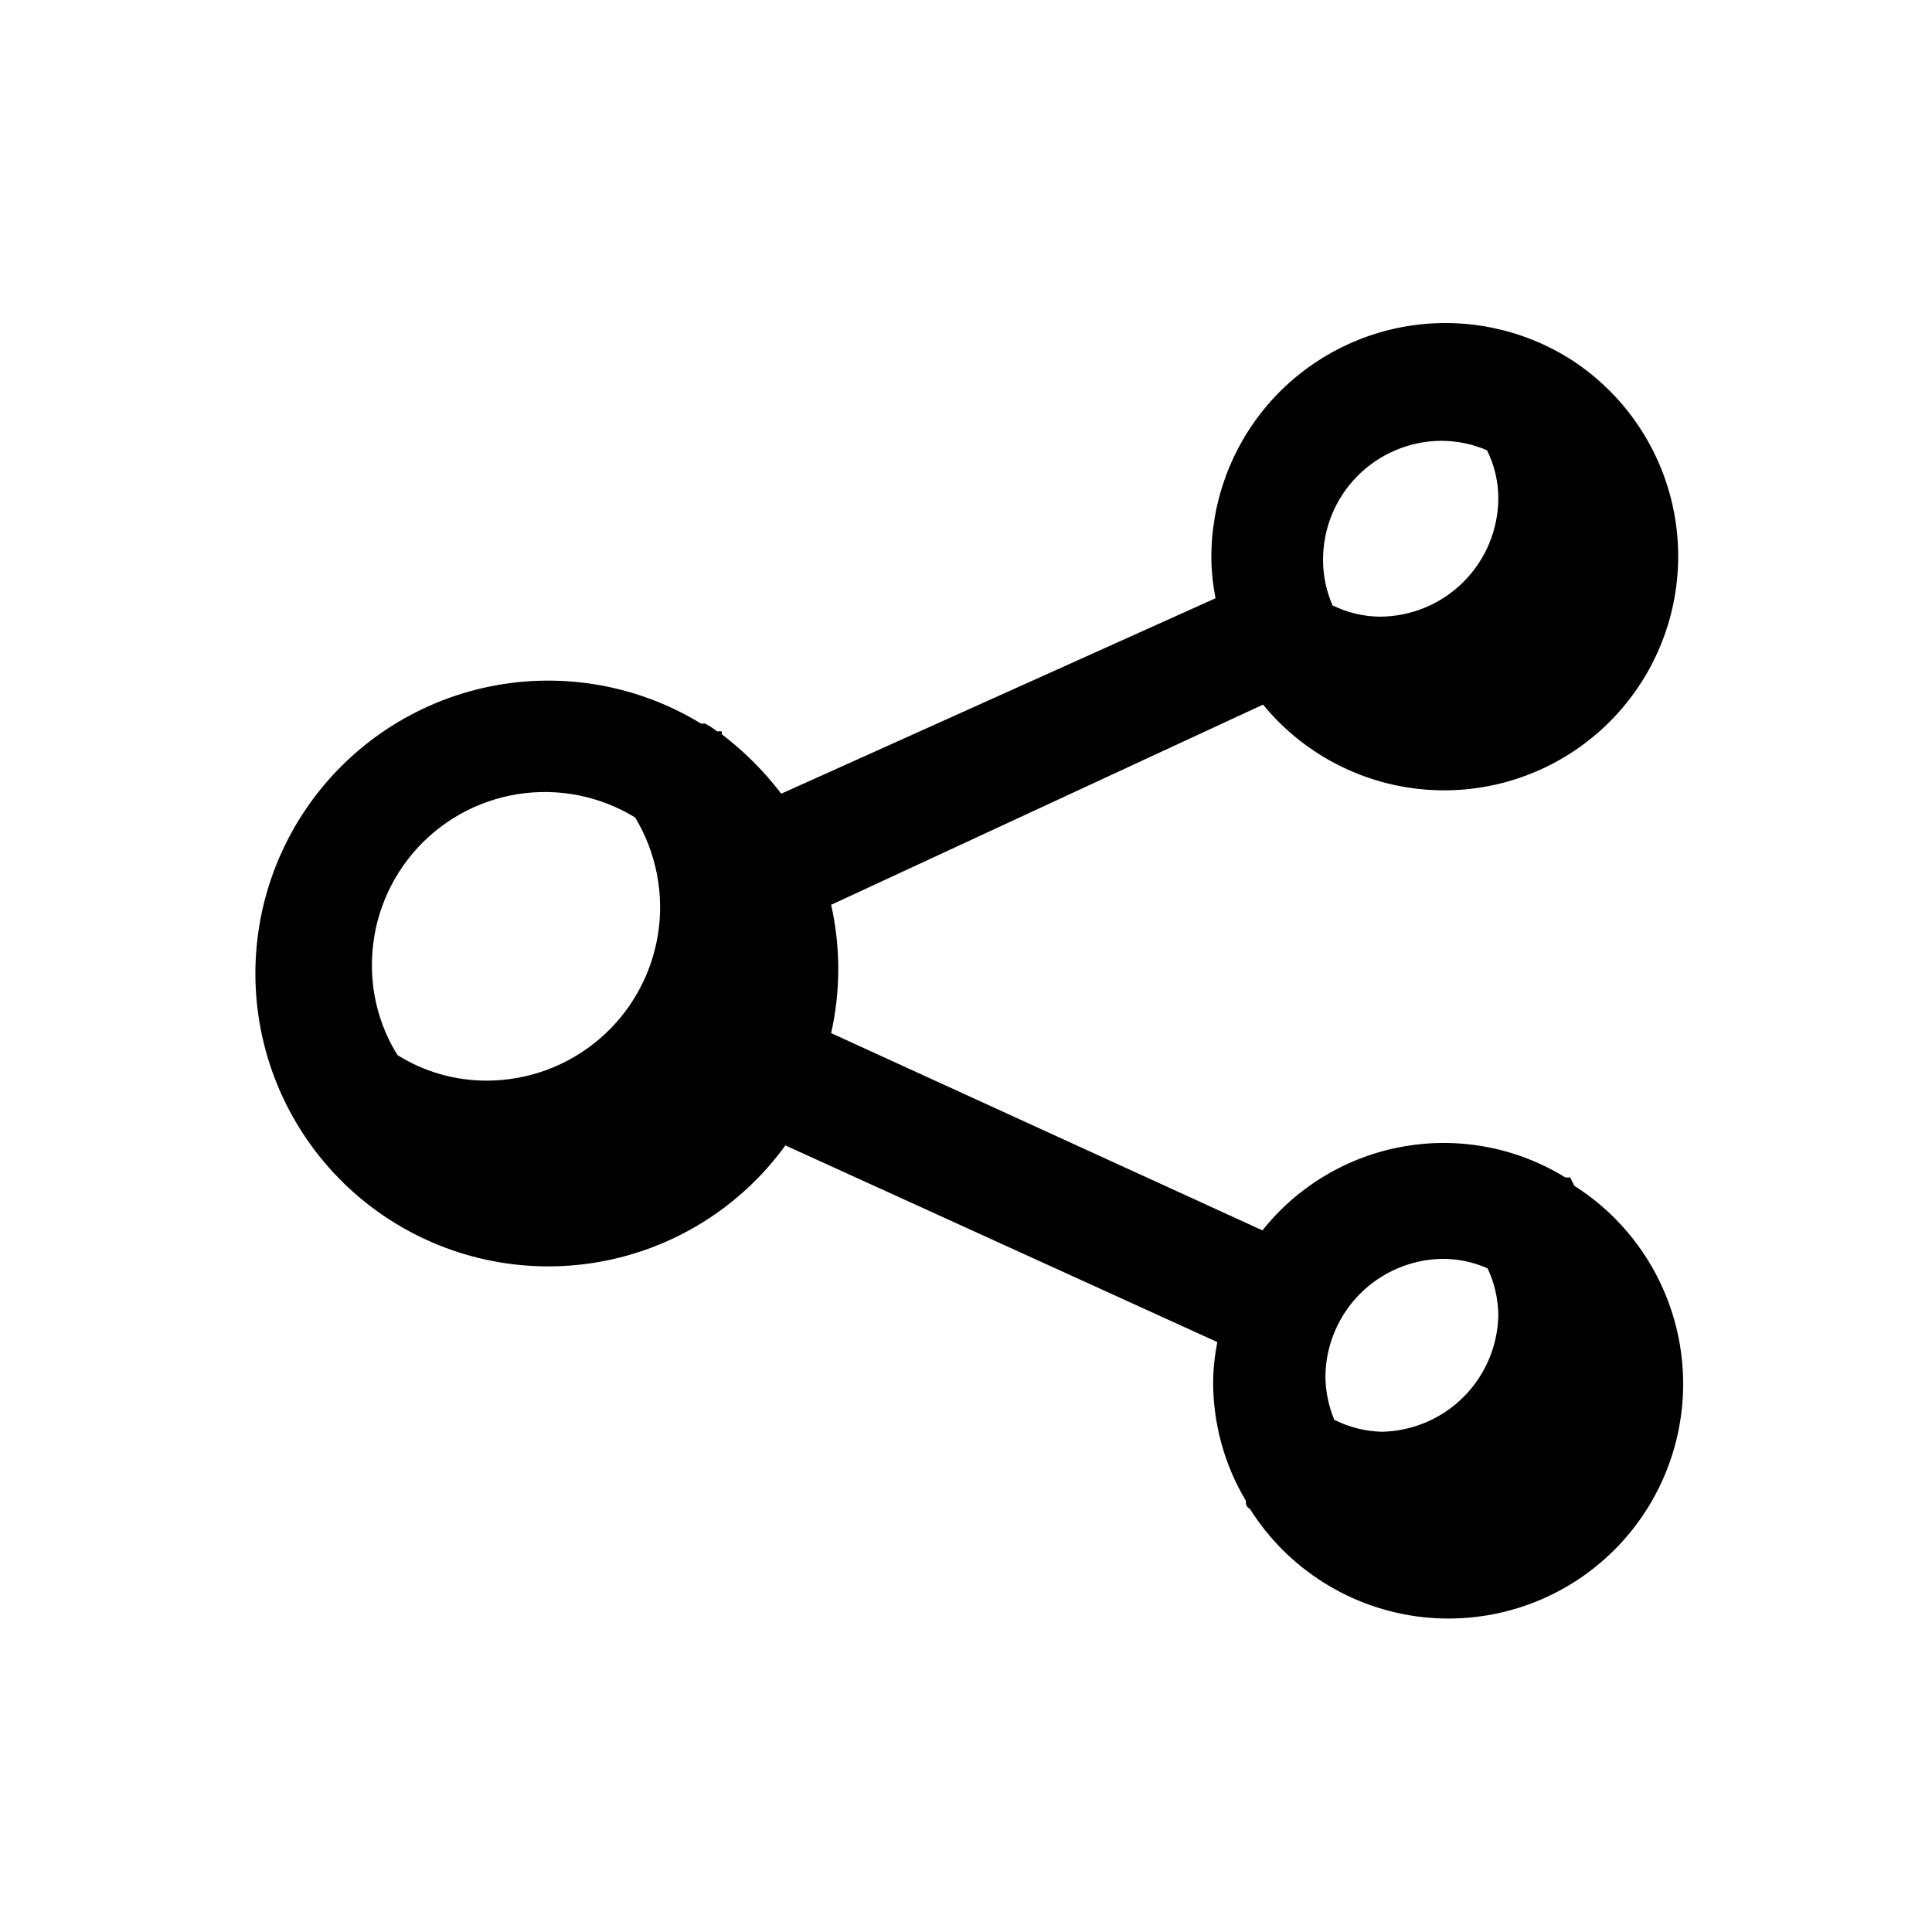 <?xml version="1.0" encoding="UTF-8"?>
<!-- Uploaded to: ICON Repo, www.svgrepo.com, Generator: ICON Repo Mixer Tools -->
<svg fill="#000000" width="800px" height="800px" version="1.1" viewBox="144 144 512 512" xmlns="http://www.w3.org/2000/svg">
 <path d="m560.12 456.05h-1.262c-12.781-7.891-28.012-10.82-42.809-8.238-14.797 2.582-28.133 10.5-37.484 22.25l-114.3-52.27h-0.004c2.519-11.195 2.519-22.812 0-34.008l114.46-53.055c11.496 14.031 28.555 22.328 46.691 22.707 18.133 0.379 35.527-7.195 47.598-20.734 12.07-13.539 17.609-31.688 15.16-49.66-2.449-17.973-12.641-33.973-27.895-43.789-12.602-7.988-27.66-11.172-42.414-8.957-14.754 2.211-28.219 9.664-37.926 20.996-9.703 11.336-14.996 25.785-14.914 40.707 0.047 3.539 0.418 7.07 1.105 10.547l-115.09 51.797c-4.512-5.934-9.809-11.23-15.746-15.742v-0.789h-1.258c-0.988-0.773-2.043-1.457-3.148-2.047h-1.102c-17.266-10.551-37.965-13.949-57.695-9.461-19.73 4.488-36.93 16.5-47.93 33.48-11.004 16.98-14.938 37.586-10.973 57.426 3.969 19.844 15.527 37.348 32.215 48.793 16.688 11.441 37.184 15.918 57.121 12.469 19.938-3.445 37.742-14.543 49.617-30.922l114.46 52.113c-0.688 3.473-1.059 7.004-1.105 10.547-0.008 11.086 2.984 21.965 8.66 31.488 0 0.789 0 1.574 1.102 2.203 10.074 15.984 26.863 26.52 45.637 28.641 18.77 2.117 37.488-4.41 50.871-17.742 13.383-13.332 19.977-32.027 17.926-50.805-2.051-18.781-12.523-35.609-28.469-45.742zm-34.168-195.23c4.172 0 8.301 0.855 12.125 2.519 1.949 3.914 2.973 8.223 2.992 12.594 0 8.352-3.32 16.363-9.223 22.266-5.906 5.906-13.914 9.223-22.266 9.223-4.316-0.055-8.566-1.078-12.438-2.988-1.652-3.773-2.508-7.848-2.519-11.969-0.043-8.348 3.234-16.375 9.109-22.309 5.875-5.938 13.871-9.293 22.219-9.336zm-253 169.56c-8.352 0.012-16.539-2.336-23.617-6.769-4.41-7.086-6.754-15.266-6.769-23.613-0.07-10.941 3.777-21.547 10.848-29.898 7.07-8.352 16.895-13.895 27.699-15.629 10.801-1.738 21.867 0.449 31.199 6.164 5.644 9.344 7.781 20.387 6.027 31.16-1.754 10.773-7.285 20.57-15.598 27.641-8.316 7.07-18.875 10.949-29.789 10.945zm237.26 93.051c-4.379-0.113-8.68-1.188-12.594-3.152-1.598-3.785-2.402-7.856-2.363-11.965 0.199-8.078 3.5-15.773 9.215-21.488s13.406-9.012 21.484-9.211c4.231-0.062 8.422 0.797 12.281 2.519 1.824 3.894 2.789 8.137 2.836 12.438-0.164 8.133-3.465 15.887-9.219 21.641-5.75 5.754-13.508 9.055-21.641 9.219z"/>
</svg>